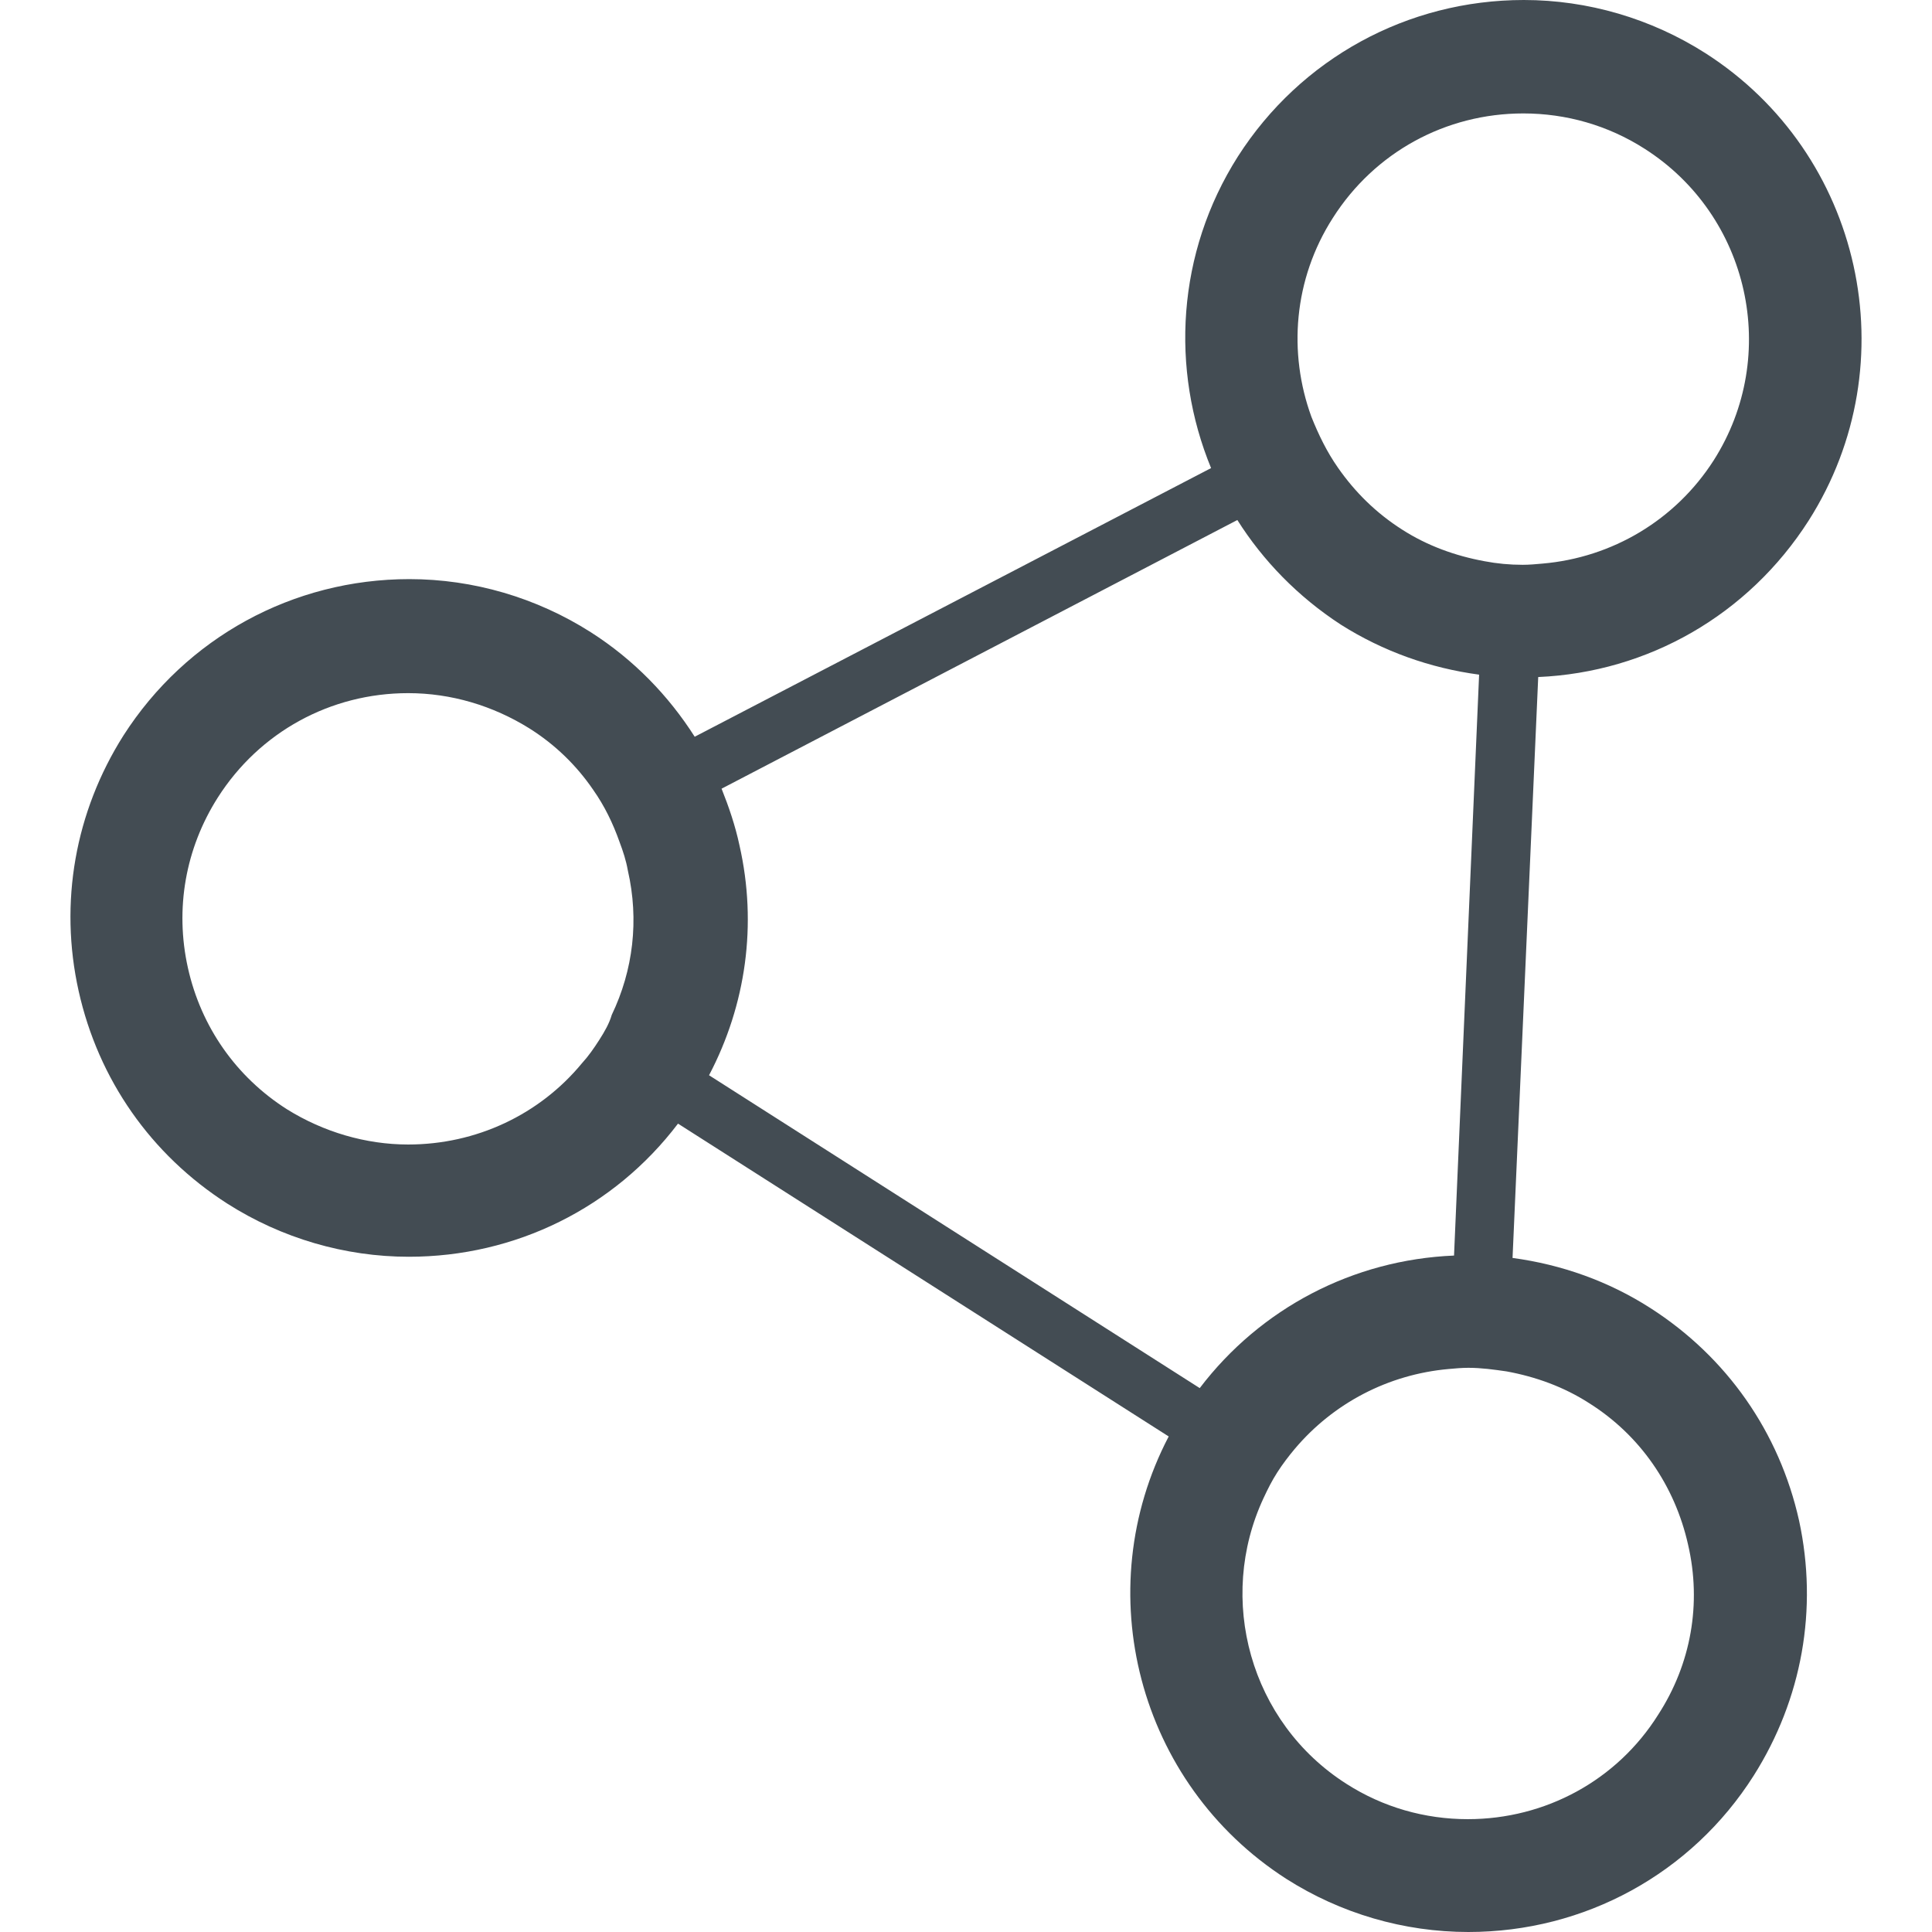 <?xml version="1.0" encoding="utf-8"?>
<!-- Generator: Adobe Illustrator 16.0.0, SVG Export Plug-In . SVG Version: 6.00 Build 0)  -->
<!DOCTYPE svg PUBLIC "-//W3C//DTD SVG 1.1//EN" "http://www.w3.org/Graphics/SVG/1.1/DTD/svg11.dtd">
<svg version="1.1" id="レイヤー_1" xmlns="http://www.w3.org/2000/svg" xmlns:xlink="http://www.w3.org/1999/xlink" x="0px"
	 y="0px" width="300px" height="300px" viewBox="0 0 300 300" enable-background="new 0 0 300 300" xml:space="preserve">
<g>
	<path fill="#434C53" d="M280.843,80.841c15.573-24.475,8.343-57.015-16.036-72.59C256.372,2.874,246.546,0,236.628,0
		c-18.076,0-34.668,9.085-44.401,24.289c-9.547,15.019-10.474,33.097-4.171,48.394L107.874,114.4
		c-4.078-6.396-9.455-11.959-16.128-16.224c-8.436-5.377-18.261-8.251-28.18-8.251c-18.076,0-34.668,9.085-44.401,24.289
		c-7.508,11.867-10.011,25.958-6.952,39.679c3.06,13.721,11.216,25.401,23.082,33.004c8.435,5.377,18.261,8.251,28.18,8.251
		c16.592,0,31.886-7.602,41.805-20.673l76.195,48.577c-12.514,23.919-4.821,53.863,18.261,68.696
		c8.435,5.377,18.261,8.251,28.272,8.251c18.075,0,34.667-9.085,44.308-24.289c7.508-11.867,10.011-25.865,7.044-39.586
		c-3.059-13.721-11.216-25.401-23.08-33.004c-6.489-4.172-13.812-6.768-21.413-7.787l3.986-90.204
		C255.909,104.388,271.481,95.488,280.843,80.841z M206.966,33.838c6.488-10.197,17.52-16.224,29.57-16.224
		c6.673,0,13.162,1.854,18.817,5.47c16.314,10.383,21.134,32.077,10.752,48.393c-5.932,9.271-15.758,15.112-26.604,16.039
		c-1.019,0.093-2.039,0.186-3.059,0.186c-2.04,0-3.986-0.186-5.932-0.557c-4.543-0.834-8.9-2.41-12.792-4.913
		c-4.078-2.596-7.323-5.841-9.918-9.549c-1.761-2.503-3.06-5.191-4.171-7.973C200.014,54.79,200.848,43.387,206.966,33.838z
		 M93.043,161.496c-0.833,1.298-1.668,2.502-2.688,3.615c-6.582,7.974-16.407,12.608-26.975,12.608
		c-6.581,0-13.163-1.947-18.817-5.47c-7.878-5.007-13.348-12.794-15.387-21.972c-2.04-9.178-0.371-18.542,4.635-26.422
		c6.489-10.197,17.519-16.224,29.569-16.224c6.674,0,13.163,1.947,18.817,5.47c3.986,2.503,7.323,5.748,9.918,9.549
		c1.761,2.503,3.059,5.191,4.079,8.065c0.556,1.483,1.019,2.874,1.297,4.45c1.762,7.694,0.835,15.482-2.502,22.436
		C94.619,158.899,93.877,160.198,93.043,161.496z M110.1,166.965c5.747-10.938,7.507-23.454,4.727-35.691
		c-0.649-3.06-1.668-6.026-2.781-8.808l80.089-41.718c3.986,6.304,9.362,11.866,16.036,16.224
		c6.582,4.172,13.904,6.768,21.505,7.787l-3.894,90.204c-15.665,0.649-30.032,8.158-39.487,20.581L110.1,166.965z M257.484,266.255
		c-6.396,10.198-17.52,16.224-29.57,16.224c-6.673,0-13.163-1.854-18.817-5.47c-15.017-9.549-20.207-28.739-12.884-44.407
		c0.648-1.391,1.297-2.688,2.132-3.986c0.833-1.297,1.761-2.503,2.688-3.615c6.025-7.139,14.553-11.588,23.916-12.423
		c1.019-0.092,2.039-0.186,3.059-0.186c2.039,0,3.985,0.278,5.932,0.557c4.542,0.834,8.899,2.41,12.792,4.913
		c7.972,5.006,13.348,12.886,15.387,21.973C264.251,249.011,262.583,258.375,257.484,266.255z"/>
</g>
</svg>
